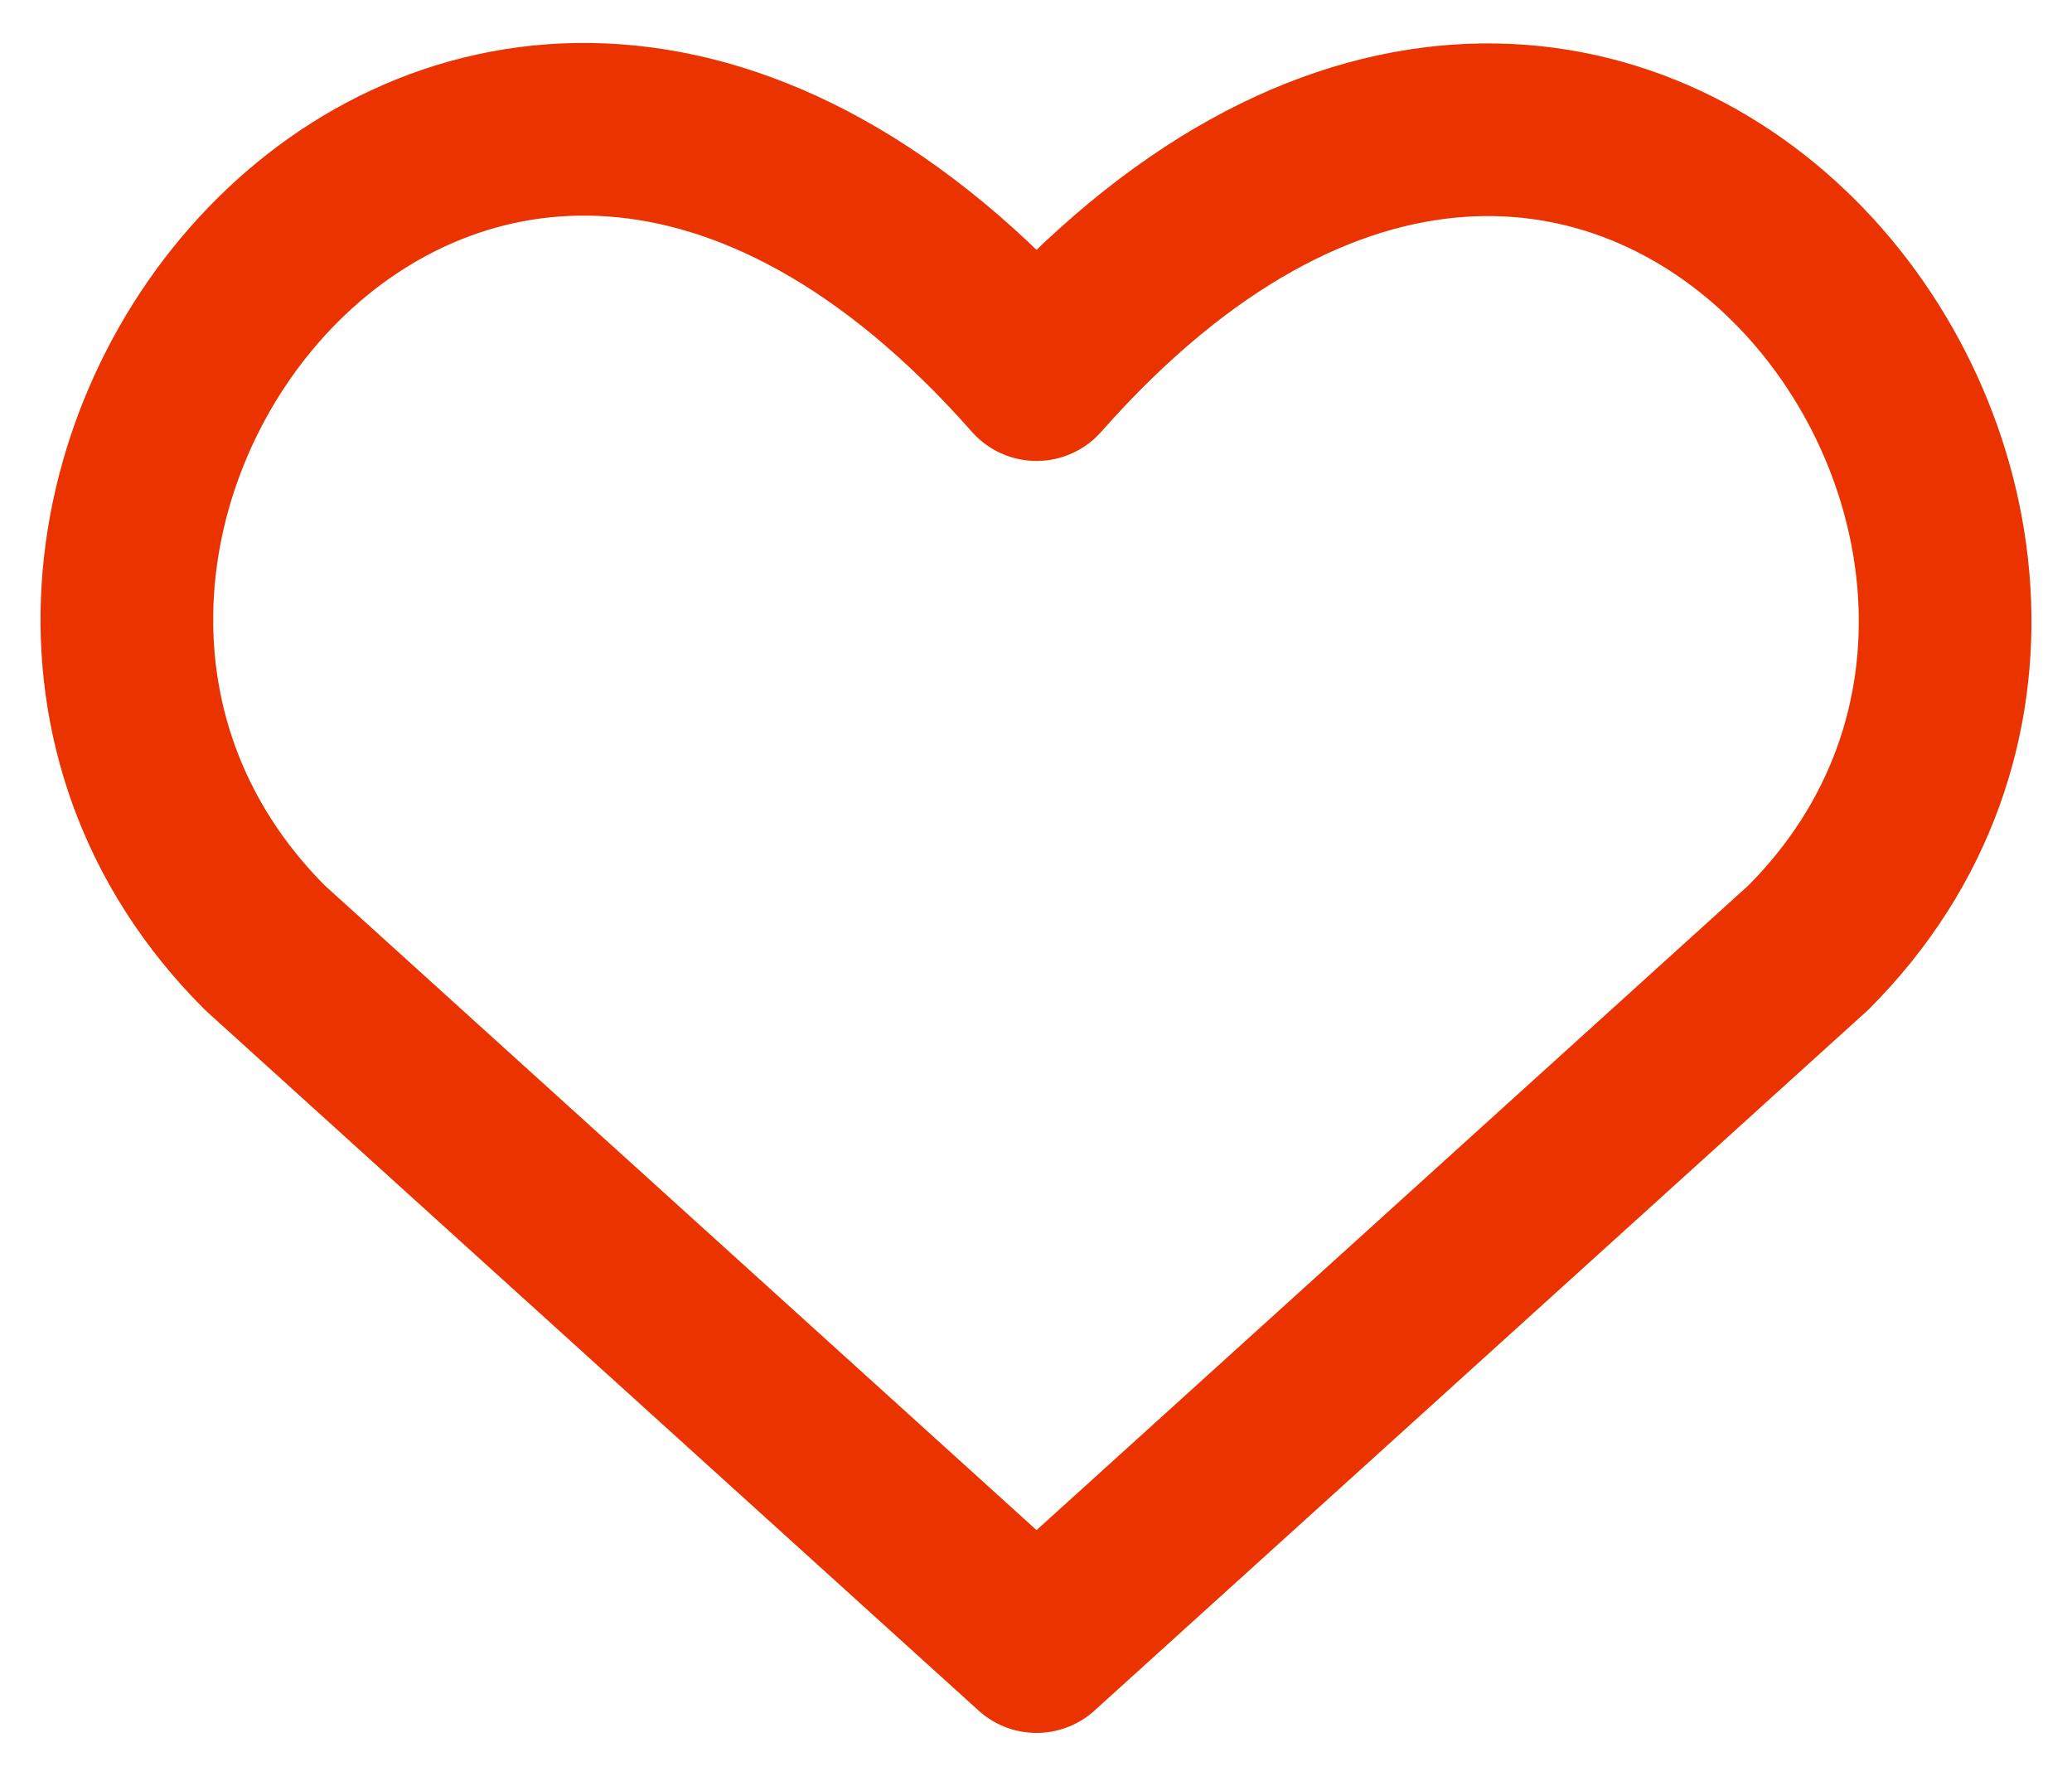 <svg width="42" height="36" viewBox="0 0 42 36" fill="none" xmlns="http://www.w3.org/2000/svg">
<path d="M21.011 33.379L5.37 19.212C-3.13 10.711 9.366 -5.61 21.011 7.594C32.657 -5.61 45.096 10.768 36.653 19.212L21.011 33.379Z" stroke="#EB3300" stroke-width="3.5" stroke-linecap="round" stroke-linejoin="round"/>
</svg>
